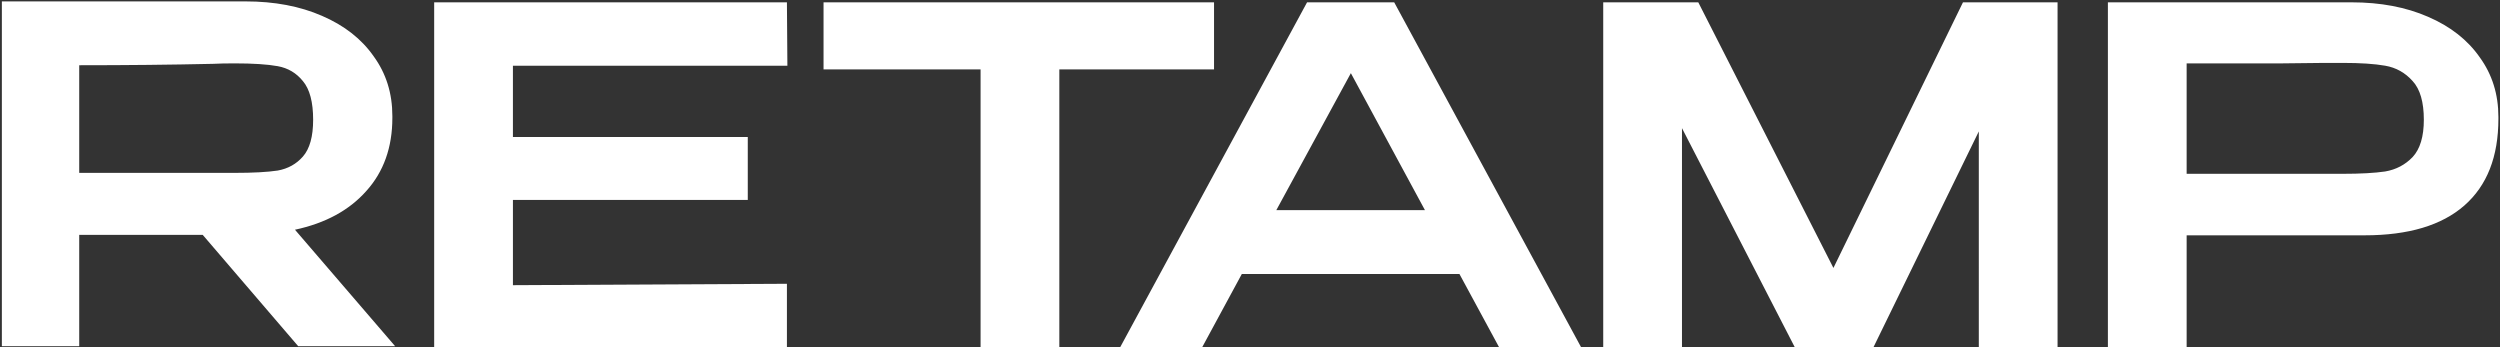 <svg xmlns="http://www.w3.org/2000/svg" width="1073" height="149" fill="none"><rect width="100%" height="100%" fill="#333333" stroke="none"/><path fill="#fff" d="m128 148.6-41-47.8H34v47.8H.8V.6h104.6c12.4 0 23.333 2.067 32.8 6.2 9.6 4.133 17 9.933 22.2 17.4 5.333 7.333 8 15.867 8 25.6v.8c0 12.667-3.733 23.133-11.2 31.4-7.333 8.267-17.533 13.8-30.6 16.6l43 50H128zm6.4-97.2c0-7.6-1.467-13.133-4.4-16.6-2.8-3.467-6.4-5.6-10.8-6.4-4.4-.8-10.6-1.2-18.6-1.2-3.6 0-6.667.067-9.2.2-18 .4-37.133.6-57.4.6v46.2h66.6c8 0 14.2-.333 18.6-1 4.4-.8 8-2.8 10.8-6 2.933-3.333 4.4-8.6 4.4-15.8zm186.547 34.4h-100.8v36.6l117.6-.6V149h-151.4V1h151.4l.2 27.2h-117.8v30.6h100.8v27zm32.517-56.6V1h167.6l-167.6 28.2zM521.064 1v28.8h-66.4V149h-33.8V29.8h-67.4V1h167.6zm157.528 148h-35.2l-17-31.4h-93.4l-17 31.4h-35.2l80.2-148h37.4l80.2 148zm-98.8-117.6-32 58.8h63.8l-31.8-58.8zM883.105 1v148h-33.8V56.4l-45.2 92.6h-33.8l-48.4-94v94h-33.8V1h40.8l58 114 55.6-114h40.6zm126.205 0c12.4 0 23.33 2.067 32.8 6.2 9.6 4.133 17 9.933 22.2 17.4 5.33 7.333 8 15.867 8 25.6v.8c0 16.267-4.87 28.667-14.6 37.2-9.74 8.533-24 12.8-42.8 12.8h-76.404v48h-33.8V1h104.604zm-3.8 73.6c7.6 0 13.66-.333 18.2-1 4.66-.8 8.6-2.867 11.8-6.2 3.2-3.467 4.8-8.8 4.8-16 0-7.6-1.6-13.133-4.8-16.6-3.2-3.6-7.14-5.8-11.8-6.6-4.54-.8-10.6-1.2-18.2-1.2h-7.804c-3.466 0-9.466.067-18 .2h-41.2v47.4h67.004z"/></svg>